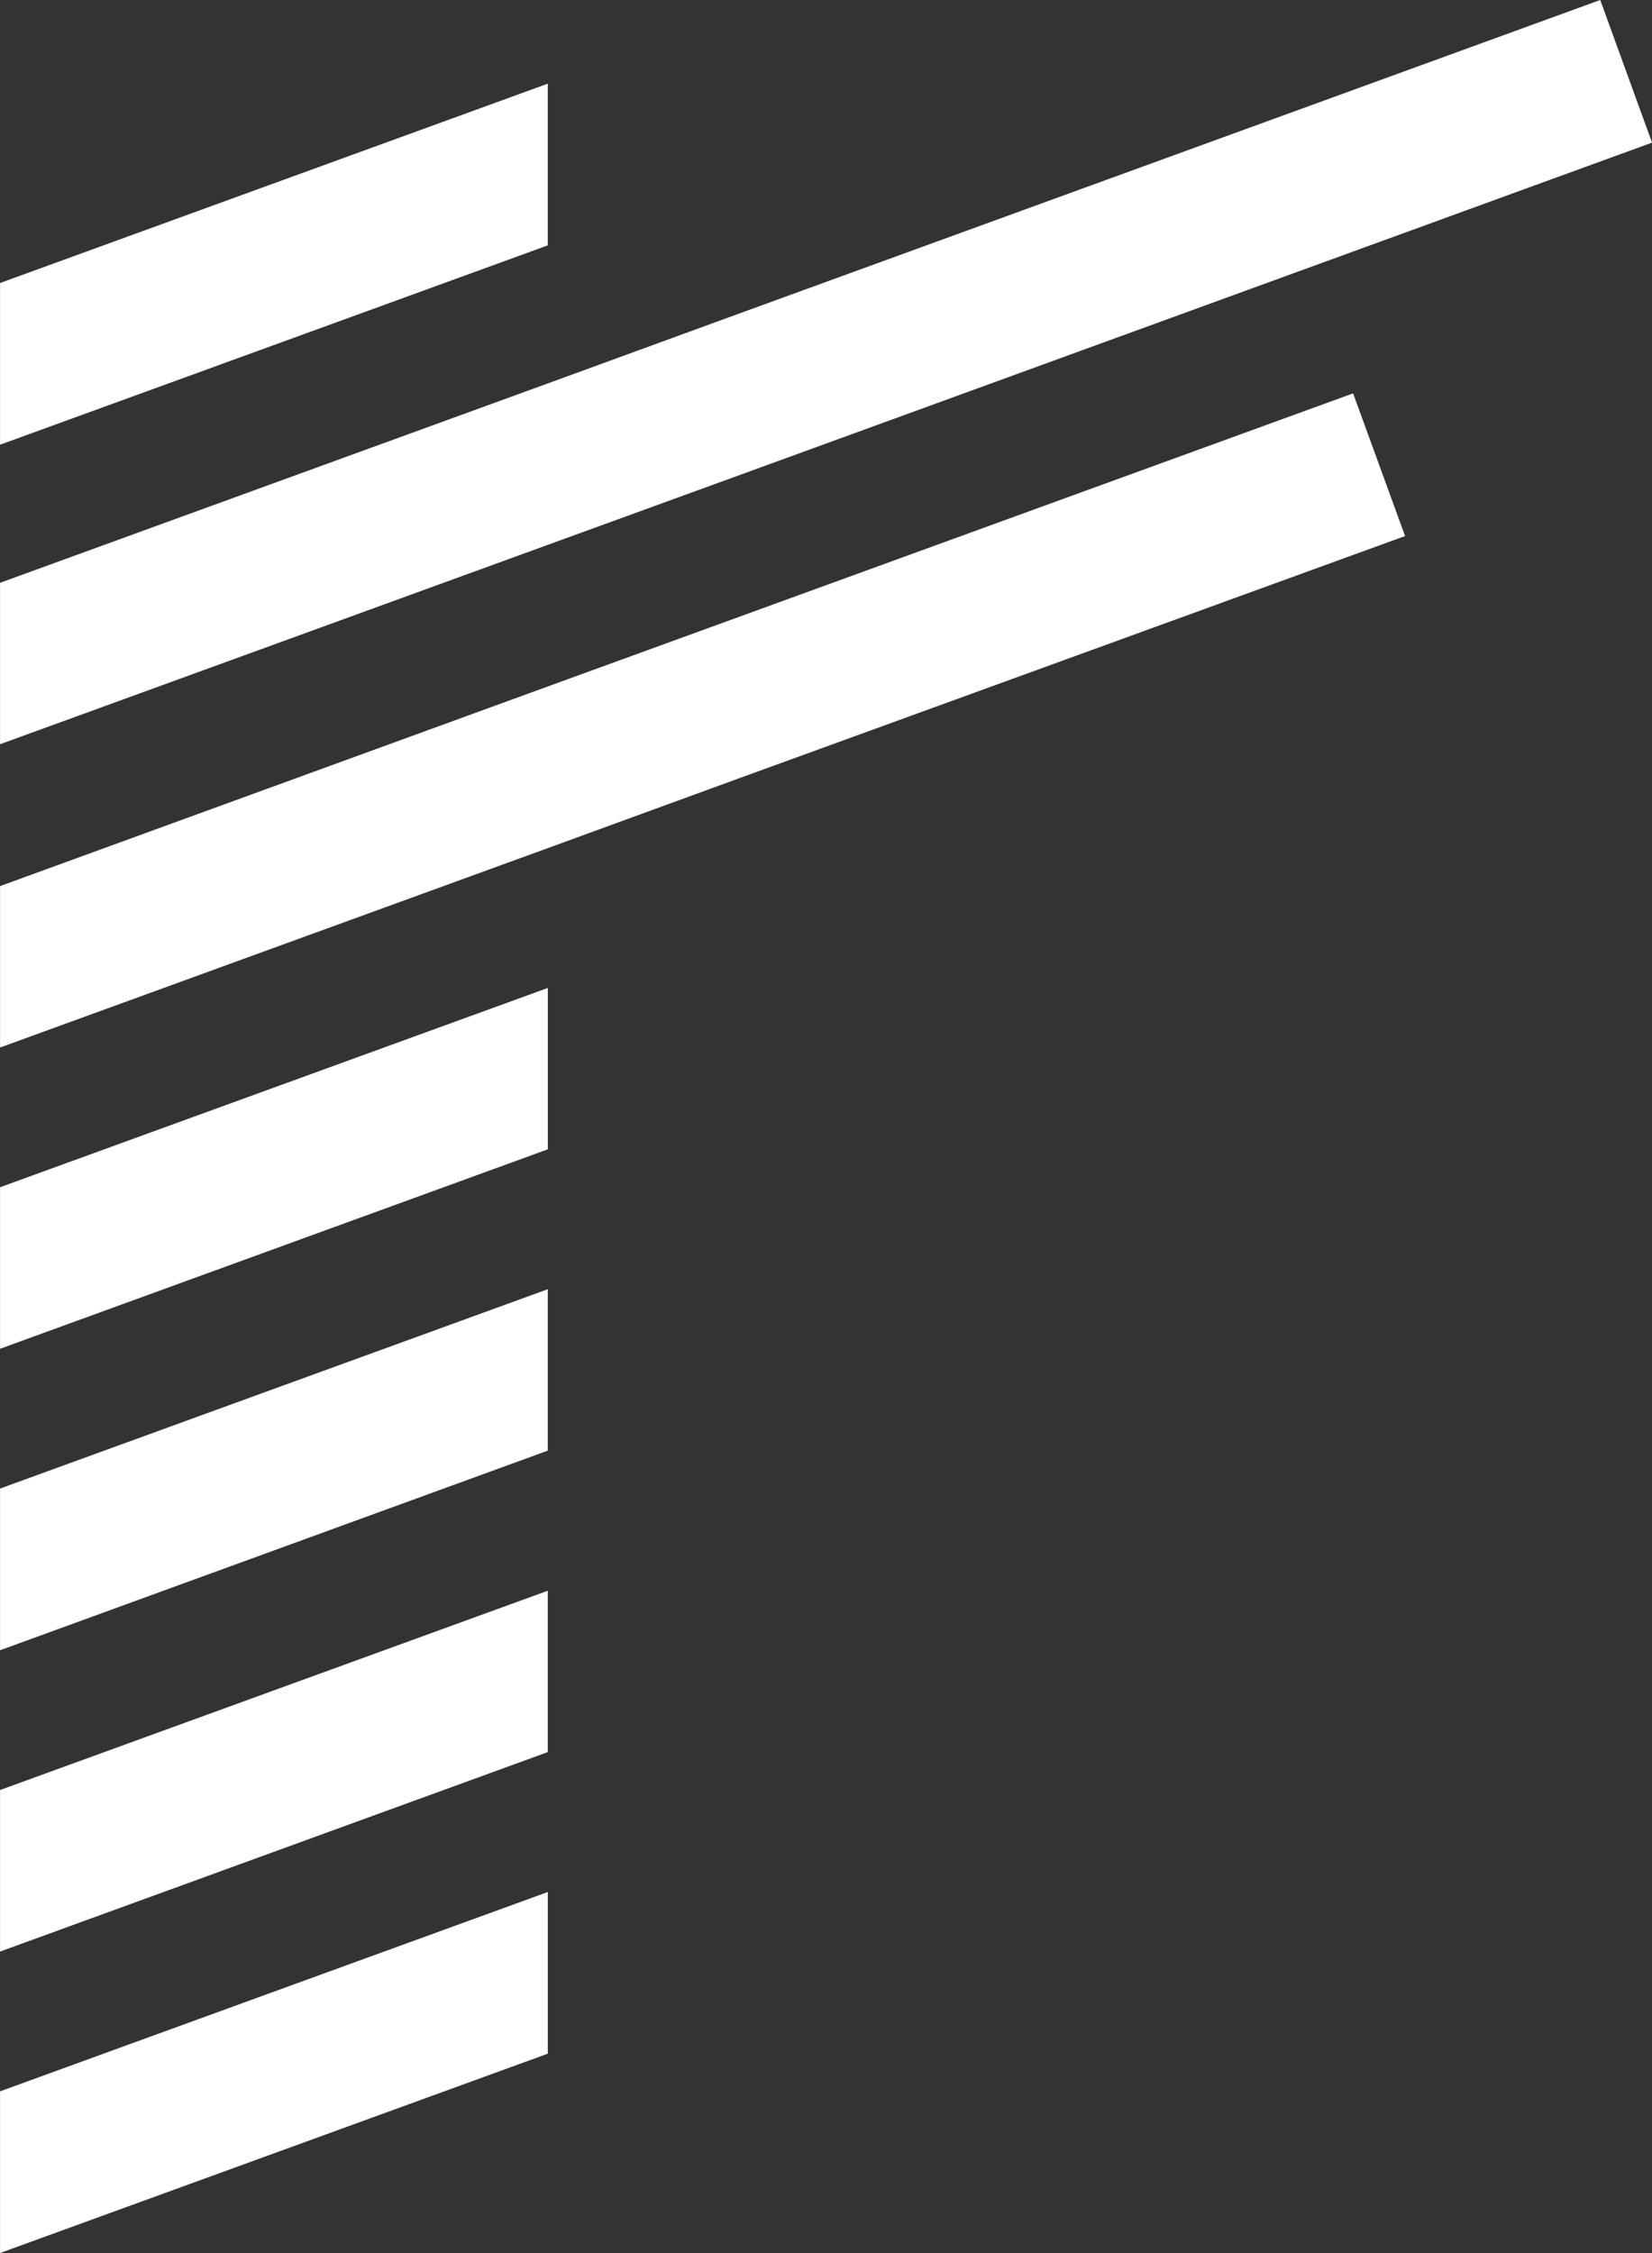 <svg xmlns="http://www.w3.org/2000/svg" width="164.22" height="223.864" viewBox="0 0 164.22 223.864"><rect x="0" y="0" width="164.22" height="223.864" fill="#333333" stroke="none"/><g id="ren-logo" transform="translate(-136.649)"><path id="Path_1" data-name="Path 1" d="M214.445,17.612V1.545L160,21.352V37.419Z" transform="translate(-23.345 6.769)" fill="#fff"></path><path id="Path_2" data-name="Path 2" d="M160,54.091l54.449-19.818V18.238L160,38.04Z" transform="translate(-23.345 79.927)" fill="#fff"></path><path id="Path_3" data-name="Path 3" d="M160,59.674,214.445,39.84V23.8L160,43.607Z" transform="translate(-23.345 104.3)" fill="#fff"></path><path id="Path_4" data-name="Path 4" d="M160,65.219,214.445,45.4V29.366L160,49.168Z" transform="translate(-23.345 128.694)" fill="#fff"></path><path id="Path_5" data-name="Path 5" d="M160,54.735V70.8l54.449-19.807V34.928Z" transform="translate(-23.346 153.067)" fill="#fff"></path><path id="Path_6" data-name="Path 6" d="M319.069,0l-86.7,31.557L214.445,38.1,160,57.91V73.95l54.449-19.813,17.924-6.518,91.846-33.447Z" transform="translate(-23.346 0)" fill="#fff"></path><path id="Path_7" data-name="Path 7" d="M294.5,7.262,232.364,29.868l-17.918,6.518L160,56.221v16.04l54.449-19.813,17.918-6.54,67.3-24.469Z" transform="translate(-23.344 31.824)" fill="#fff"></path></g></svg>